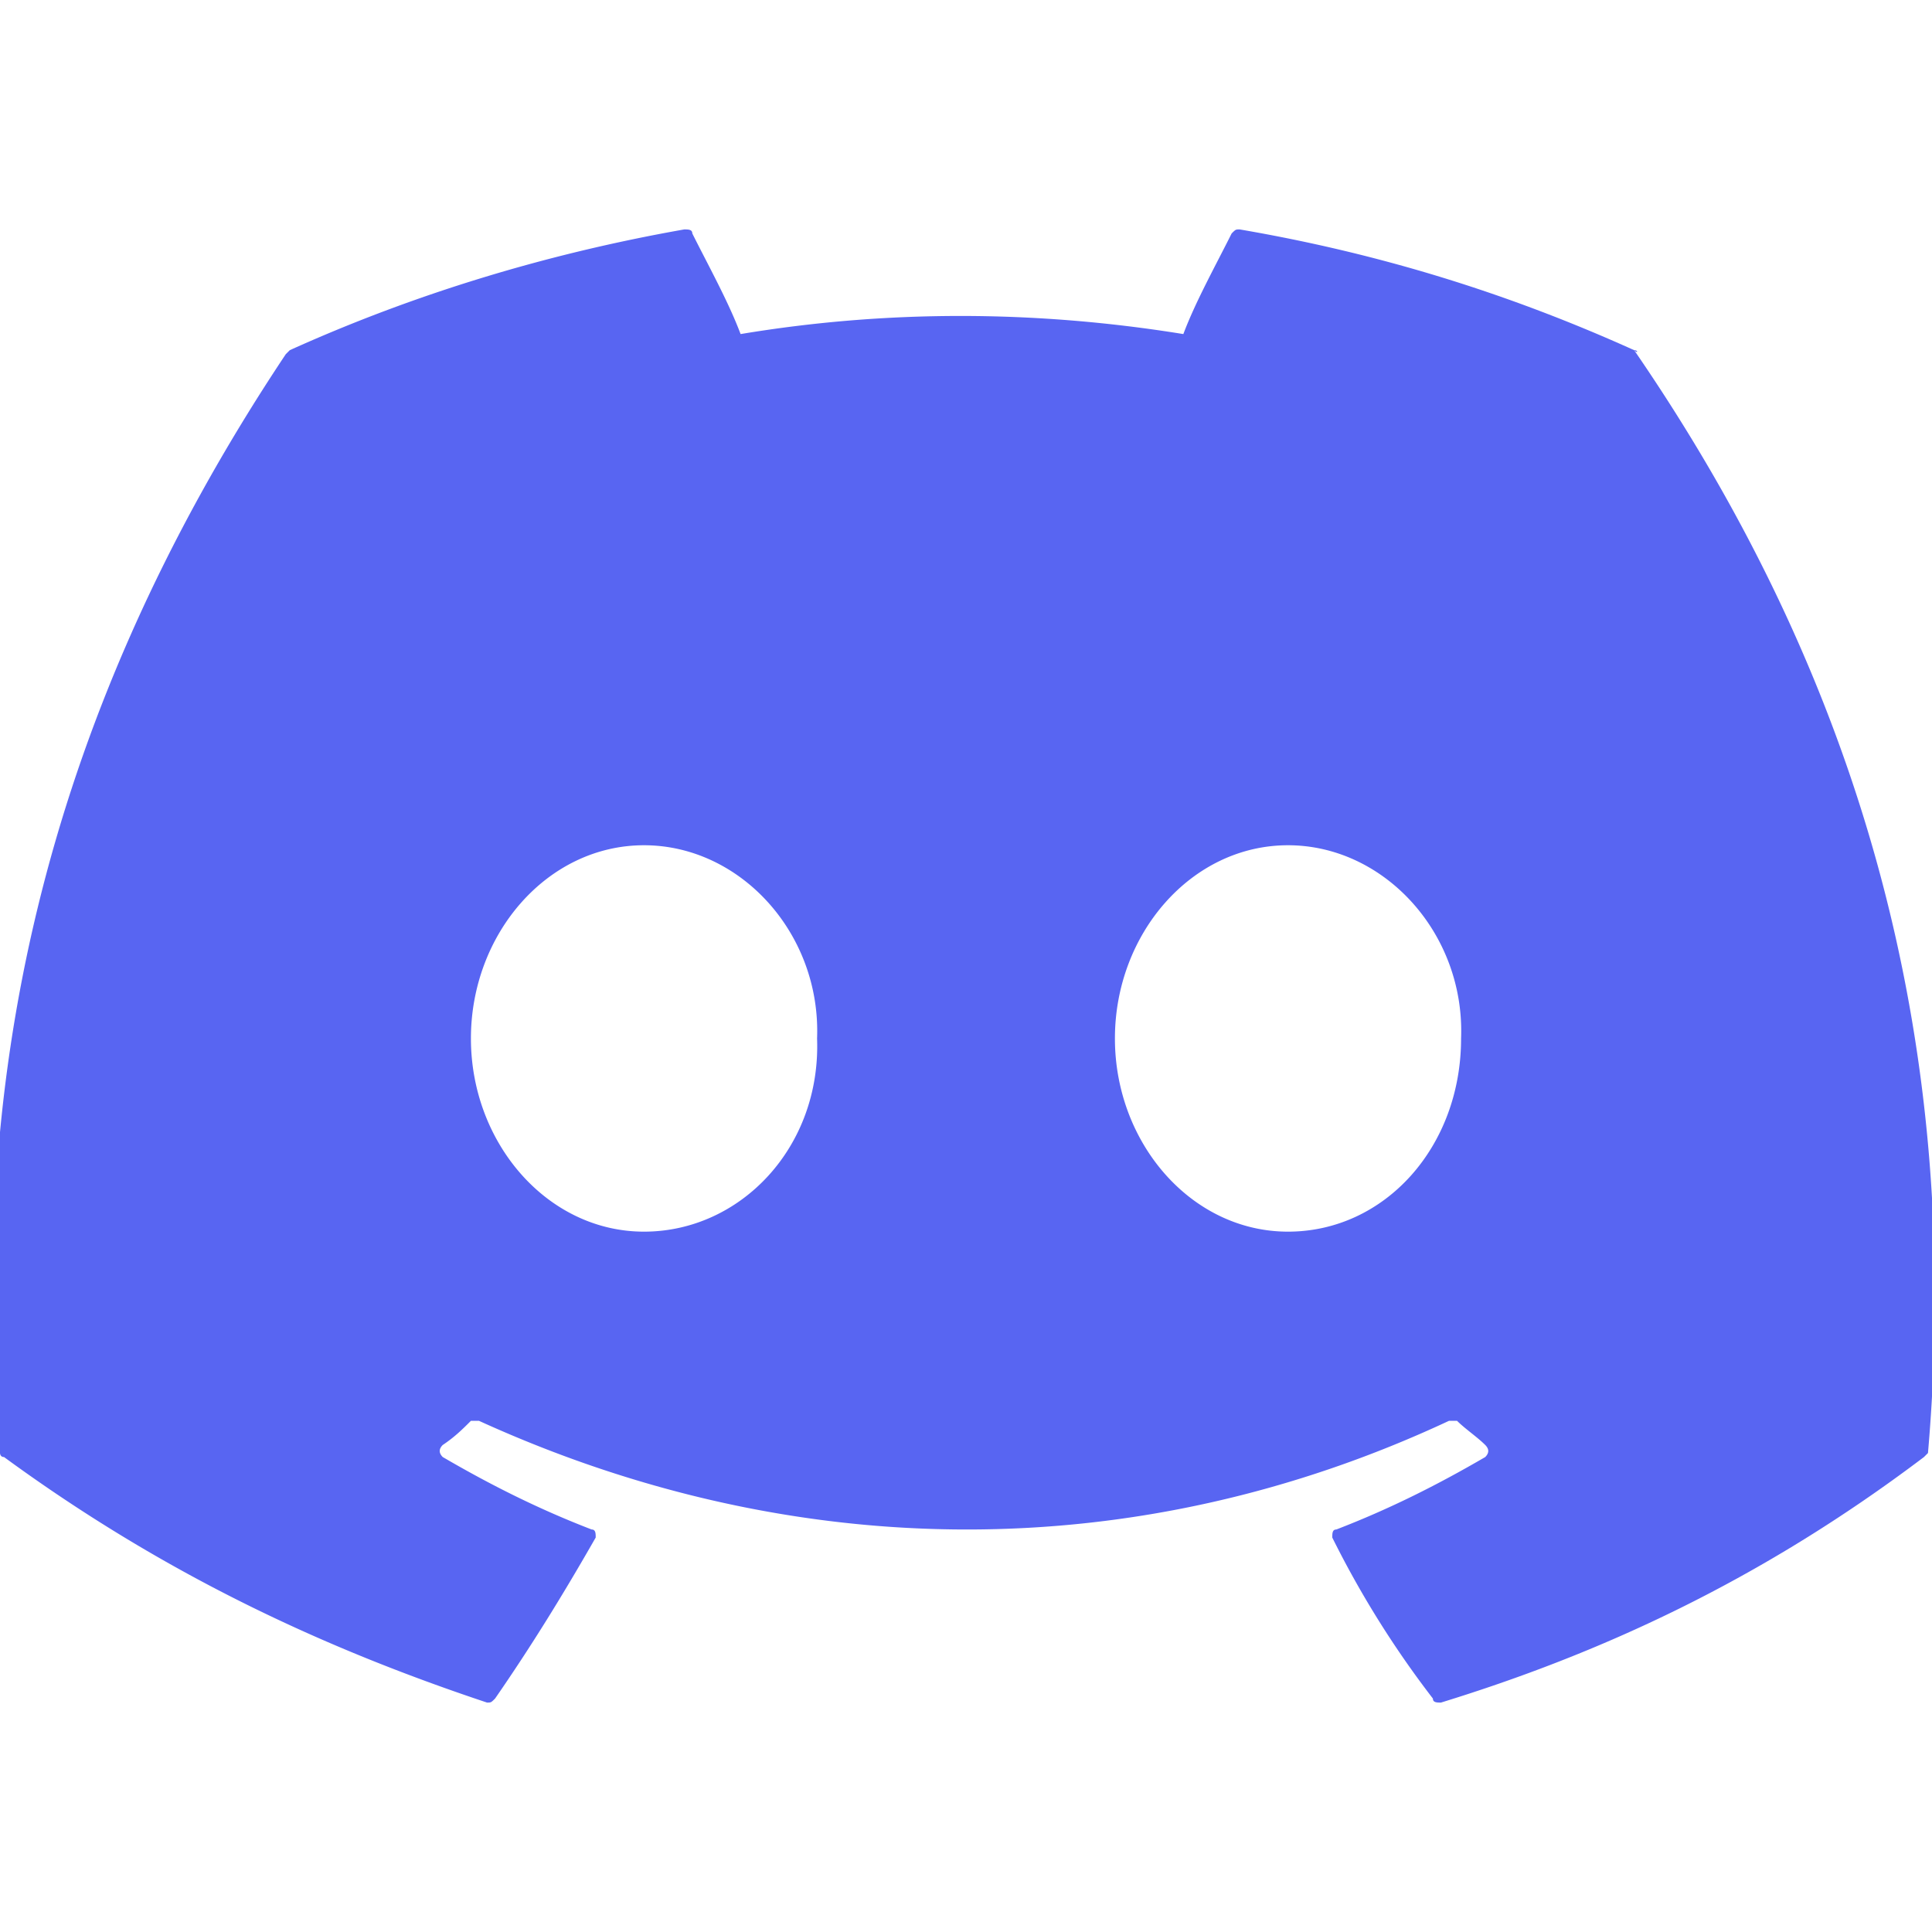 <svg xmlns="http://www.w3.org/2000/svg" xmlns:xlink="http://www.w3.org/1999/xlink" viewBox="0 0 48 48"><defs><path id="A" d="M0 5.4h48v37.2H0z"/></defs><clipPath id="B"><use xlink:href="#A"/></clipPath><g clip-path="url(#B)"><path fill="#5865f2" d="M40.6 8.7c-3.1-1.4-6.3-2.4-9.8-3-.1 0-.1 0-.2.1-.4.8-.9 1.7-1.2 2.5-3.7-.6-7.4-.6-11 0-.3-.8-.8-1.7-1.2-2.5 0-.1-.1-.1-.2-.1-3.4.6-6.7 1.6-9.8 3l-.1.1C.9 18.1-.8 27.2 0 36.1c0 0 0 .1.1.1 4.1 3 8.1 4.8 12 6.1.1 0 .1 0 .2-.1.9-1.3 1.7-2.6 2.5-4 0-.1 0-.2-.1-.2-1.3-.5-2.5-1.1-3.7-1.8-.1-.1-.1-.2 0-.3.3-.2.5-.4.7-.6h.2c7.9 3.6 16.4 3.6 24.1 0h.2c.2.2.5.4.7.6.1.1.1.2 0 .3-1.2.7-2.4 1.3-3.7 1.8-.1 0-.1.1-.1.2a24.18 24.18 0 0 0 2.5 4c0 .1.1.1.2.1 3.9-1.2 7.9-3 12-6.1l.1-.1c.9-10.4-1.8-19.4-7.3-27.4.1.1.1 0 0 0zM16 30.6c-2.4 0-4.3-2.2-4.3-4.8S13.6 21 16 21s4.4 2.2 4.3 4.8c.1 2.7-1.9 4.8-4.3 4.8zm16 0c-2.4 0-4.3-2.2-4.3-4.8S29.6 21 32 21s4.4 2.2 4.3 4.8c0 2.7-1.9 4.8-4.3 4.8z"/></g></svg>